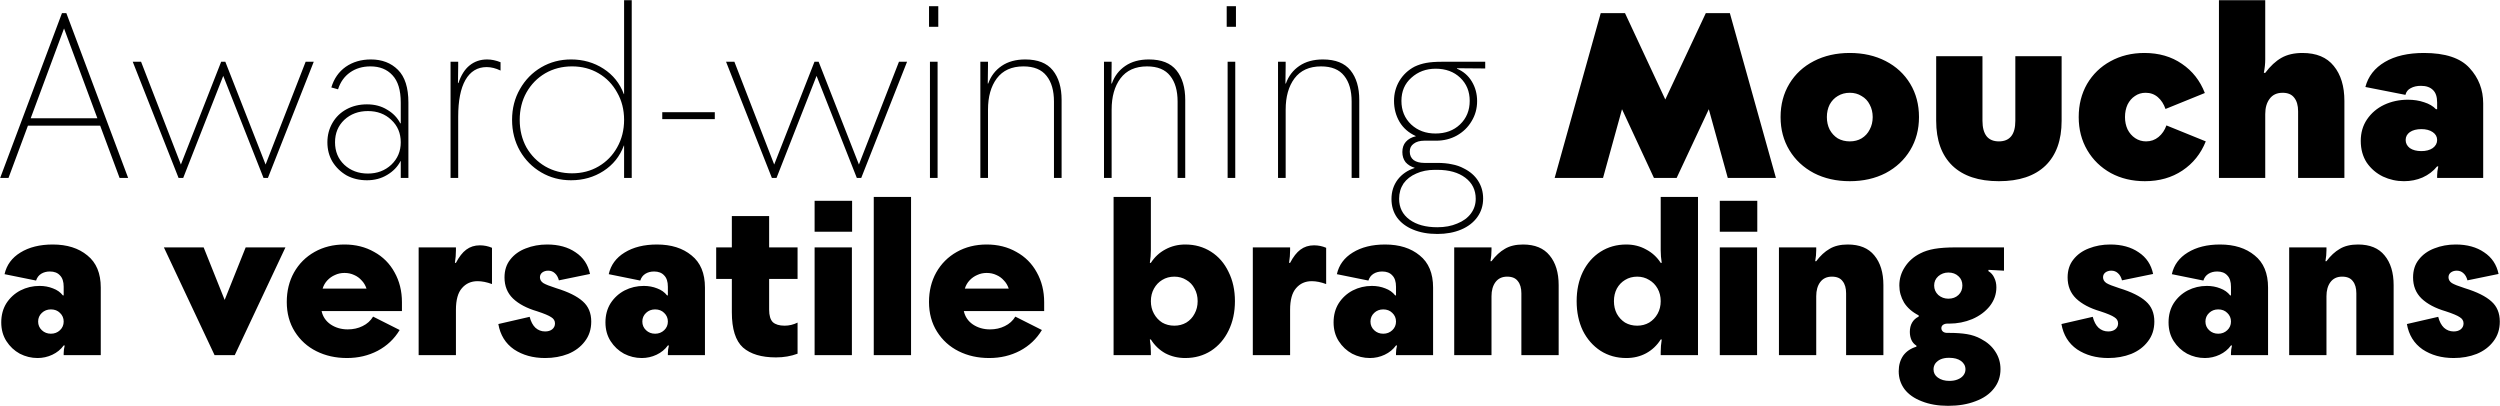 <?xml version="1.0" encoding="UTF-8"?>
<svg xmlns="http://www.w3.org/2000/svg" fill="none" height="1070" viewBox="0 0 6589 1070" width="6589">
  <path d="m163.29 34.68h11.59l162.87 434.32h-22.57l-51.24-137.86h-190.32l-51.24 137.86h-21.96zm93.33 276.94-87.84-236.68-87.84 236.68zm93.249-148.84h21.96l104.92 270.84 106.14-270.84h10.98l106.14 270.84 105.53-270.84h21.35l-120.78 306.22h-11.59l-106.14-269.01-105.53 269.01h-12.2zm617.315 312.32c-19.926 0-37.82-4.27-53.68-12.81-15.453-8.947-27.856-20.943-37.21-35.99-8.946-15.047-13.42-32.127-13.42-51.24 0-18.707 4.474-35.787 13.42-51.24 8.947-15.453 21.35-27.45 37.21-35.99s33.754-12.81 53.68-12.81c20.334 0 38.026 4.677 53.066 14.03 15.46 8.947 27.05 20.943 34.77 35.99h1.22v-54.9c0-32.533-7.32-56.527-21.96-71.98-14.23-15.453-33.55-23.18-57.946-23.18-20.74 0-38.633 5.287-53.68 15.86-15.046 10.573-25.62 25.417-31.72 44.53l-17.69-4.88c6.914-23.18 19.52-41.277 37.82-54.29 18.707-13.013 40.87-19.52 66.49-19.52 29.276 0 53.066 9.15 71.366 27.45s27.45 46.97 27.45 86.01v198.86h-20.13v-7.93c0-12.2 0-24.4 0-36.6h-.61c-7.72 15.047-19.52 27.247-35.38 36.6-15.45 9.353-33.139 14.03-53.066 14.03zm2.44-17.69c24.4 0 44.936-7.727 61.606-23.18 16.68-15.86 25.01-35.583 25.01-59.17 0-23.993-8.33-43.717-25.01-59.17-16.26-15.453-36.799-23.18-61.606-23.18-24.806 0-45.546 7.727-62.22 23.18-16.266 15.453-24.4 35.177-24.4 59.17s8.134 43.717 24.4 59.17c16.674 15.453 37.414 23.18 62.22 23.18zm217.856-294.63h20.13v11.59c0 15.047-.2 29.89-.61 44.53h1.22c6.91-20.74 16.67-36.193 29.28-46.36 13.01-10.573 28.47-15.86 46.36-15.86 11.39 0 23.18 2.44 35.38 7.32v21.96c-12.61-6.1-24.81-9.15-36.6-9.15-24.4 0-43.11 11.387-56.12 34.16-12.61 22.367-18.91 54.493-18.91 96.38v161.65h-20.13zm317.69 312.32c-28.87 0-55.1-6.913-78.69-20.74s-42.29-32.737-56.12-56.73c-13.83-24.4-20.74-51.647-20.74-81.74s6.91-57.137 20.74-81.13c13.83-24.4 32.53-43.513 56.12-57.34s49.82-20.74 78.69-20.74c31.72 0 60.19 8.133 85.4 24.4s43.11 38.633 53.68 67.1h.61c0-22.773 0-45.953 0-69.54v-178.12h20.13v468.48h-20.13v-15.86c0-23.587 0-46.767 0-69.54h-.61c-10.57 28.467-28.47 50.833-53.68 67.1s-53.68 24.4-85.4 24.4zm2.44-18.3c26.03 0 49.41-6.1 70.15-18.3s37.01-28.873 48.8-50.02c12.2-21.553 18.3-45.75 18.3-72.59s-6.1-50.833-18.3-71.98c-11.79-21.553-28.06-38.43-48.8-50.63s-44.12-18.3-70.15-18.3-49.61 6.1-70.76 18.3c-20.74 12.2-37.21 29.077-49.41 50.63-11.79 21.147-17.69 45.14-17.69 71.98s5.9 51.037 17.69 72.59c12.2 21.147 28.67 37.82 49.41 50.02 21.15 12.2 44.73 18.3 70.76 18.3zm237.84-161.04h138.47v18.3h-138.47zm168.14-132.98h21.96l104.92 270.84 106.14-270.84h10.98l106.14 270.84 105.53-270.84h21.35l-120.78 306.22h-11.59l-106.14-269.01-105.53 269.01h-12.2zm537.38 0h20.13v306.22h-20.13zm-2.44-146.4h24.4v54.29h-24.4zm135.28 146.4h20.13v10.98c0 15.86-.21 31.313-.61 46.36h1.22c6.91-19.52 18.7-34.973 35.38-46.36 16.67-11.387 37.41-17.08 62.22-17.08 32.94 0 57.13 9.557 72.59 28.67 15.45 19.113 23.18 45.14 23.18 78.08v205.57h-20.13v-201.3c0-28.873-6.51-51.443-19.52-67.71-13.02-16.673-33.35-25.01-61-25.01-30.91 0-54.29 10.573-70.15 31.72-15.46 20.74-23.18 48.19-23.18 82.35v179.95h-20.13zm325.85 0h20.13v10.98c0 15.86-.21 31.313-.61 46.36h1.22c6.91-19.52 18.7-34.973 35.38-46.36 16.67-11.387 37.41-17.08 62.22-17.08 32.94 0 57.13 9.557 72.59 28.67 15.45 19.113 23.18 45.14 23.18 78.08v205.57h-20.13v-201.3c0-28.873-6.51-51.443-19.52-67.71-13.02-16.673-33.35-25.01-61-25.01-30.91 0-54.29 10.573-70.15 31.72-15.46 20.74-23.18 48.19-23.18 82.35v179.95h-20.13zm325.85 0h20.13v306.22h-20.13zm-2.44-146.4h24.4v54.29h-24.4zm135.28 146.4h20.13v10.98c0 15.86-.2 31.313-.61 46.36h1.22c6.91-19.52 18.71-34.973 35.38-46.36s37.41-17.08 62.22-17.08c32.94 0 57.14 9.557 72.59 28.67s23.18 45.14 23.18 78.08v205.57h-20.13v-201.3c0-28.873-6.51-51.443-19.52-67.71-13.01-16.673-33.35-25.01-61-25.01-30.91 0-54.29 10.573-70.15 31.72-15.45 20.74-23.18 48.19-23.18 82.35v179.95h-20.13zm419.79 453.84c-24.4 0-45.75-3.863-64.05-11.59-17.89-7.32-31.92-17.893-42.09-31.72-9.76-13.827-14.64-30.093-14.64-48.8 0-19.52 5.49-36.6 16.47-51.24 10.98-14.233 25.82-24.4 44.53-30.5v-.61c-9.76-2.847-17.69-7.727-23.79-14.64-5.69-7.32-8.54-16.267-8.54-26.84 0-10.98 3.05-19.927 9.15-26.84 6.51-7.32 15.25-12.2 26.23-14.64v-.61c-18.71-8.54-32.94-20.943-42.7-37.21-9.76-16.673-14.64-35.177-14.64-55.51 0-19.113 4.68-36.6 14.03-52.46 9.76-16.267 23.18-28.873 40.26-37.82 9.35-4.473 19.52-7.727 30.5-9.76s24.81-3.05 41.48-3.05h114.07v17.69l-74.42-.61v1.22c16.67 6.913 29.69 18.097 39.04 33.55s14.03 32.737 14.03 51.85c0 19.52-4.88 37.21-14.64 53.07-9.35 15.86-22.37 28.467-39.04 37.82-16.27 8.947-34.36 13.42-54.29 13.42h-31.11c-11.79 0-21.15 2.643-28.06 7.93-6.91 4.88-10.37 11.793-10.37 20.74 0 9.76 3.46 17.283 10.37 22.57 6.91 4.88 16.27 7.32 28.06 7.32h34.16c14.64 0 27.45 1.22 38.43 3.66 11.39 2.033 21.96 5.693 31.72 10.98 16.27 8.133 28.67 18.91 37.21 32.33 8.95 13.827 13.42 29.483 13.42 46.97 0 18.3-5.08 34.567-15.25 48.8s-24.4 25.213-42.7 32.94-39.24 11.59-62.83 11.59zm0-17.69c19.93 0 37.41-3.253 52.46-9.76 15.45-6.1 27.45-14.843 35.99-26.23s12.81-24.4 12.81-39.04c0-23.18-9.15-41.683-27.45-55.51s-42.9-20.74-73.81-20.74h-6.71c-18.3 0-34.57 3.253-48.8 9.76-14.23 6.1-25.42 14.843-33.55 26.23-7.73 11.793-11.59 25.213-11.59 40.26 0 23.18 9.15 41.48 27.45 54.9s42.7 20.13 73.2 20.13zm-4.88-247.05c26.43 0 47.99-7.93 64.66-23.79 17.08-16.267 25.62-37.007 25.62-62.22 0-24.807-8.34-45.14-25.01-61s-38.23-23.79-64.66-23.79c-25.21 0-46.56 7.93-64.05 23.79-17.49 15.453-26.23 35.787-26.23 61s8.54 45.953 25.62 62.22c17.08 15.86 38.43 23.79 64.05 23.79zm435.58-317.2h64.05l106.14 227.53 106.75-227.53h63.44l121.39 434.32h-126.88l-50.02-181.17-84.79 181.17h-59.78l-84.18-181.17-50.02 181.17h-127.49zm656.44 442.86c-35.38 0-66.9-7.117-94.55-21.35-27.66-14.64-49.21-34.77-64.66-60.39-15.46-25.62-23.18-54.697-23.18-87.23 0-32.94 7.72-62.22 23.18-87.84 15.45-25.62 37-45.547 64.66-59.78 27.65-14.233 59.17-21.35 94.55-21.35s66.89 7.117 94.55 21.35c27.65 14.233 49.2 34.16 64.66 59.78 15.45 25.62 23.18 54.9 23.18 87.84 0 32.533-7.73 61.61-23.18 87.23-15.46 25.62-37.01 45.75-64.66 60.39-27.66 14.233-59.17 21.35-94.55 21.35zm0-104.92c11.79 0 22.16-2.643 31.11-7.93 9.35-5.693 16.47-13.42 21.35-23.18 5.28-9.76 7.93-20.74 7.93-32.94s-2.65-23.18-7.93-32.94c-4.88-9.76-12-17.283-21.35-22.57-8.95-5.693-19.32-8.54-31.11-8.54-11.8 0-22.37 2.847-31.72 8.54-8.95 5.287-16.07 12.81-21.35 22.57-4.88 9.76-7.32 20.74-7.32 32.94s2.44 23.18 7.32 32.94c5.28 9.76 12.4 17.487 21.35 23.18 9.35 5.287 19.92 7.93 31.72 7.93zm393 104.92c-53.27 0-94.14-13.623-122.61-40.87-28.46-27.653-42.7-67.1-42.7-118.34v-170.19h122v170.19c0 17.893 3.66 31.517 10.98 40.87 7.32 8.947 18.1 13.42 32.33 13.42 14.24 0 25.01-4.473 32.33-13.42s10.98-22.57 10.98-40.87v-170.19h122v170.19c0 51.24-14.23 90.687-42.7 118.34-28.46 27.247-69.33 40.87-122.61 40.87zm384.8 0c-33.35 0-63.24-7.117-89.67-21.35-26.43-14.64-47.17-34.77-62.22-60.39s-22.57-54.697-22.57-87.23 7.32-61.61 21.96-87.23c15.05-25.62 35.58-45.547 61.61-59.78 26.43-14.64 56.32-21.96 89.67-21.96 38.23 0 71.17 9.557 98.82 28.67 27.65 18.707 47.78 44.327 60.39 76.86l-103.7 42.09c-4.47-13.013-11.18-23.383-20.13-31.11s-19.72-11.59-32.33-11.59c-10.57 0-19.93 2.847-28.06 8.54-8.13 5.287-14.64 12.81-19.52 22.57-4.47 9.76-6.71 20.74-6.71 32.94 0 11.793 2.24 22.57 6.71 32.33 4.88 9.76 11.59 17.487 20.13 23.18s18.1 8.54 28.67 8.54c12.61 0 23.59-3.863 32.94-11.59s16.27-17.893 20.74-30.5l103.7 42.09c-13.01 32.533-33.55 58.153-61.61 76.86s-61 28.06-98.82 28.06zm195.16-477.02h122v156.16c0 10.98-1.22 22.773-3.66 35.38h3.66c13.42-17.893 27.66-31.11 42.7-39.65 15.05-8.54 33.55-12.81 55.51-12.81 36.6 0 64.05 11.387 82.35 34.16 18.71 22.773 28.06 53.477 28.06 92.11v203.13h-122v-175.68c0-15.453-3.45-27.45-10.37-35.99-6.5-8.54-16.67-12.81-30.5-12.81-15.04 0-26.43 5.287-34.16 15.86-7.72 10.167-11.59 23.587-11.59 40.26v168.36h-122zm487.83 477.02c-19.52 0-38.02-4.067-55.51-12.2-17.49-8.54-31.72-20.74-42.7-36.6-10.57-16.267-15.86-35.38-15.86-57.34 0-21.553 5.49-40.463 16.47-56.73 11.39-16.673 26.43-29.483 45.14-38.43 19.11-8.947 40.06-13.42 62.83-13.42 15.45 0 29.69 2.237 42.7 6.71 13.01 4.067 23.38 10.167 31.11 18.3h3.05v-17.69c0-15.047-3.66-26.027-10.98-32.94-7.32-7.32-17.89-10.98-31.72-10.98-10.57 0-19.52 2.033-26.84 6.1-7.32 3.66-12 9.557-14.03 17.69l-105.53-20.74c7.32-28.06 24.4-50.02 51.24-65.88s61.2-23.79 103.09-23.79c56.12 0 96.18 13.217 120.17 39.65 23.99 26.027 35.99 57.137 35.99 93.33v196.42h-121.39v-6.71c0-6.913 1.02-14.843 3.05-23.79h-3.05c-10.17 12.607-22.98 22.367-38.43 29.28-15.05 6.507-31.31 9.76-48.8 9.76zm45.75-79.3c12.2 0 22.16-2.643 29.89-7.93 7.73-5.693 11.59-12.81 11.59-21.35s-3.86-15.453-11.59-20.74-17.69-7.93-29.89-7.93c-12.61 0-22.77 2.643-30.5 7.93-7.32 5.287-10.98 12.2-10.98 20.74s3.66 15.657 10.98 21.35c7.73 5.287 17.89 7.93 30.5 7.93zm-6282.962 545.362c-16.29 0-31.856-3.801-46.698-11.403-14.48-7.964-26.245-19.005-35.295-33.123s-13.575-30.589-13.575-49.413c0-19.186 4.525-36.019 13.575-50.499 9.412-14.48 21.72-25.702 36.924-33.666 15.566-7.964 32.399-11.946 50.499-11.946 12.67 0 24.435 2.172 35.295 6.516 10.86 3.982 19.548 10.136 26.064 18.462h2.172v-22.806c0-13.394-3.258-23.349-9.774-29.865-6.154-6.878-15.023-10.317-26.607-10.317-8.688 0-16.29 1.991-22.806 5.973s-11.041 9.955-13.575 17.919l-83.079-16.833c5.43-24.254 19.367-43.259 41.811-57.015 22.806-14.118 51.223-21.177 85.251-21.177 37.648 0 68.056 9.593 91.224 28.779 23.53 18.824 35.295 47.06 35.295 84.708v178.104h-97.74v-5.43c0-6.154.905-12.851 2.715-20.091h-2.715c-7.602 10.498-17.557 18.643-29.865 24.435s-25.34 8.688-39.096 8.688zm35.295-64.074c9.412 0 17.376-3.077 23.892-9.231s9.774-13.756 9.774-22.806-3.258-16.652-9.774-22.806c-6.154-6.154-14.118-9.231-23.892-9.231-9.412 0-17.376 3.077-23.892 9.231s-9.774 13.756-9.774 22.806 3.258 16.652 9.774 22.806 14.48 9.231 23.892 9.231zm297.772-227.517h104.799l55.386 138.465 55.386-138.465h104.799l-133.578 283.989h-53.214zm482.43 291.591c-29.684 0-56.472-5.973-80.364-17.919s-42.897-29.141-57.015-51.585-21.177-48.508-21.177-78.192c0-28.96 6.335-54.843 19.005-77.649 13.032-23.168 31.132-41.268 54.3-54.3s49.413-19.548 78.735-19.548 55.386 6.516 78.192 19.548c23.169 12.67 41.089 30.589 53.759 53.757 13.03 23.168 19.55 49.413 19.55 78.735v23.349h-211.774c3.258 14.842 11.222 26.607 23.892 35.295 13.032 8.688 28.055 13.032 45.069 13.032 14.48 0 27.512-2.896 39.096-8.688 11.946-5.792 21.177-14.118 27.693-24.978l70.044 35.295c-14.12 23.53-33.48 41.811-58.098 54.843-24.254 12.67-51.223 19.005-80.907 19.005zm51.585-182.991c-2.896-8.688-7.24-15.928-13.032-21.72-5.43-6.154-11.946-10.86-19.548-14.118-7.602-3.62-16.109-5.43-25.521-5.43-9.05 0-17.376 1.81-24.978 5.43-7.602 3.258-14.299 7.964-20.091 14.118s-9.955 13.394-12.489 21.72zm137.43-108.6h98.28v7.602c0 10.498-.9 21.539-2.71 33.123h2.71c8.33-15.928 17.38-27.512 27.15-34.752 10.14-7.602 22.08-11.403 35.84-11.403 11.22 0 21.9 2.172 32.04 6.516v95.568c-13.76-5.068-26.43-7.602-38.01-7.602-17.02 0-30.77 6.154-41.27 18.462-10.5 11.946-15.75 30.951-15.75 57.015v119.46h-98.28zm333.28 291.591c-31.85 0-59.18-7.602-81.99-22.806-22.44-15.566-36.2-37.829-41.27-66.789l82.54-19.005c3.26 12.67 8.32 22.263 15.2 28.779 7.24 6.516 15.75 9.774 25.52 9.774 7.61 0 13.76-1.81 18.47-5.43 5.06-3.982 7.6-9.231 7.6-15.747 0-6.878-3.26-12.308-9.78-16.29-6.15-4.344-18.64-9.593-37.46-15.747-27.15-7.964-48.33-19.186-63.53-33.666-14.85-14.48-22.27-32.942-22.27-55.386 0-18.824 5.07-34.571 15.21-47.241 10.13-13.032 23.71-22.806 40.72-29.322 17.38-6.878 36.2-10.317 56.47-10.317 30.05 0 55.03 6.878 74.94 20.634 20.27 13.394 32.94 32.399 38.01 57.015l-82 16.833c-2.17-8.326-5.79-14.661-10.86-19.005-4.7-4.344-10.49-6.516-17.37-6.516-6.16 0-11.4 1.629-15.75 4.887-3.98 3.258-5.97 7.421-5.97 12.489 0 6.154 2.89 11.222 8.69 15.204 5.79 3.62 17.19 8.145 34.21 13.575 31.85 9.774 55.2 21.358 70.04 34.752 14.84 13.032 22.27 30.77 22.27 53.214 0 20.272-5.62 37.648-16.84 52.128-10.86 14.48-25.52 25.521-43.98 33.123-18.46 7.24-38.73 10.86-60.82 10.86zm254.62 0c-16.29 0-31.86-3.801-46.7-11.403-14.48-7.964-26.24-19.005-35.29-33.123s-13.58-30.589-13.58-49.413c0-19.186 4.53-36.019 13.58-50.499 9.41-14.48 21.72-25.702 36.92-33.666 15.57-7.964 32.4-11.946 50.5-11.946 12.67 0 24.43 2.172 35.29 6.516 10.86 3.982 19.55 10.136 26.07 18.462h2.17v-22.806c0-13.394-3.26-23.349-9.77-29.865-6.16-6.878-15.03-10.317-26.61-10.317-8.69 0-16.29 1.991-22.81 5.973-6.51 3.982-11.04 9.955-13.57 17.919l-83.08-16.833c5.43-24.254 19.37-43.259 41.81-57.015 22.81-14.118 51.22-21.177 85.25-21.177 37.65 0 68.06 9.593 91.23 28.779 23.53 18.824 35.29 47.06 35.29 84.708v178.104h-97.74v-5.43c0-6.154.91-12.851 2.72-20.091h-2.72c-7.6 10.498-17.56 18.643-29.86 24.435-12.31 5.792-25.34 8.688-39.1 8.688zm35.29-64.074c9.42 0 17.38-3.077 23.9-9.231 6.51-6.154 9.77-13.756 9.77-22.806s-3.26-16.652-9.77-22.806c-6.16-6.154-14.12-9.231-23.9-9.231-9.41 0-17.37 3.077-23.89 9.231-6.51 6.154-9.77 13.756-9.77 22.806s3.26 16.652 9.77 22.806c6.52 6.154 14.48 9.231 23.89 9.231zm318.47 62.445c-38.01 0-66.97-8.688-86.88-26.064-19.54-17.738-29.32-48.689-29.32-92.853v-87.966h-41.27v-83.079h41.27v-82.536h98.28v82.536h74.94v83.079h-74.94v80.907c0 15.566 3.26 26.607 9.78 33.123 6.88 6.154 17.19 9.231 30.95 9.231 11.95 0 23.35-2.715 34.21-8.145v81.993c-17.38 6.516-36.38 9.774-57.02 9.774zm101.92-289.962h98.28v283.989h-98.28zm0-122.718h98.82v81.45h-98.82zm155.9-10.317h98.28v417.024h-98.28zm304.14 424.626c-29.69 0-56.47-5.973-80.37-17.919-23.89-11.946-42.89-29.141-57.01-51.585s-21.18-48.508-21.18-78.192c0-28.96 6.34-54.843 19.01-77.649 13.03-23.168 31.13-41.268 54.3-54.3 23.16-13.032 49.41-19.548 78.73-19.548s55.39 6.516 78.19 19.548c23.17 12.67 41.09 30.589 53.76 53.757 13.03 23.168 19.55 49.413 19.55 78.735v23.349h-211.77c3.26 14.842 11.22 26.607 23.89 35.295 13.03 8.688 28.06 13.032 45.07 13.032 14.48 0 27.51-2.896 39.1-8.688 11.94-5.792 21.17-14.118 27.69-24.978l70.05 35.295c-14.12 23.53-33.49 41.811-58.11 54.843-24.25 12.67-51.22 19.005-80.9 19.005zm51.58-182.991c-2.89-8.688-7.24-15.928-13.03-21.72-5.43-6.154-11.95-10.86-19.55-14.118-7.6-3.62-16.11-5.43-25.52-5.43-9.05 0-17.37 1.81-24.98 5.43-7.6 3.258-14.3 7.964-20.09 14.118s-9.95 13.394-12.49 21.72zm465.33 182.991c-19.19 0-36.74-4.163-52.67-12.489-15.57-8.688-28.24-20.815-38.01-36.381h-2.72c1.81 11.222 2.72 22.263 2.72 33.123v8.145h-98.29v-417.024h98.29v140.637c0 10.86-.91 21.901-2.72 33.123h2.72c9.77-15.204 22.44-26.969 38.01-35.295 15.93-8.688 33.48-13.032 52.67-13.032 25.34 0 47.96 6.335 67.87 19.005s35.3 30.408 46.16 53.214c11.22 22.444 16.83 48.146 16.83 77.106s-5.61 54.843-16.83 77.649c-10.86 22.444-26.25 40.182-46.16 53.214-19.91 12.67-42.53 19.005-67.87 19.005zm-28.78-85.251c11.58 0 22.08-2.715 31.49-8.145 9.42-5.792 16.66-13.575 21.72-23.349 5.43-9.774 8.15-20.815 8.15-33.123s-2.72-23.349-8.15-33.123c-5.06-9.774-12.3-17.376-21.72-22.806-9.41-5.792-19.91-8.688-31.49-8.688-11.95 0-22.63 2.896-32.04 8.688-9.05 5.43-16.29 13.032-21.72 22.806s-8.14 20.815-8.14 33.123 2.71 23.349 8.14 33.123 12.67 17.557 21.72 23.349c9.41 5.43 20.09 8.145 32.04 8.145zm206.76-206.34h98.29v7.602c0 10.498-.91 21.539-2.72 33.123h2.72c8.32-15.928 17.37-27.512 27.15-34.752 10.13-7.602 22.08-11.403 35.83-11.403 11.23 0 21.91 2.172 32.04 6.516v95.568c-13.75-5.068-26.42-7.602-38.01-7.602-17.01 0-30.77 6.154-41.27 18.462-10.49 11.946-15.74 30.951-15.74 57.015v119.46h-98.29zm308.45 291.591c-16.29 0-31.86-3.801-46.7-11.403-14.48-7.964-26.24-19.005-35.29-33.123s-13.58-30.589-13.58-49.413c0-19.186 4.53-36.019 13.58-50.499 9.41-14.48 21.72-25.702 36.92-33.666 15.57-7.964 32.4-11.946 50.5-11.946 12.67 0 24.43 2.172 35.29 6.516 10.86 3.982 19.55 10.136 26.07 18.462h2.17v-22.806c0-13.394-3.26-23.349-9.77-29.865-6.16-6.878-15.03-10.317-26.61-10.317-8.69 0-16.29 1.991-22.81 5.973-6.51 3.982-11.04 9.955-13.57 17.919l-83.08-16.833c5.43-24.254 19.37-43.259 41.81-57.015 22.81-14.118 51.22-21.177 85.25-21.177 37.65 0 68.06 9.593 91.22 28.779 23.53 18.824 35.3 47.06 35.3 84.708v178.104h-97.74v-5.43c0-6.154.9-12.851 2.71-20.091h-2.71c-7.6 10.498-17.56 18.643-29.87 24.435-12.3 5.792-25.34 8.688-39.09 8.688zm35.29-64.074c9.42 0 17.38-3.077 23.9-9.231 6.51-6.154 9.77-13.756 9.77-22.806s-3.26-16.652-9.77-22.806c-6.16-6.154-14.12-9.231-23.9-9.231-9.41 0-17.37 3.077-23.89 9.231-6.51 6.154-9.77 13.756-9.77 22.806s3.26 16.652 9.77 22.806c6.52 6.154 14.48 9.231 23.89 9.231zm187.07-227.517h98.28v7.059c0 9.412-.9 19.186-2.71 29.322h2.71c10.86-14.48 22.63-25.34 35.3-32.58 12.67-7.602 28.59-11.403 47.78-11.403 31.13 0 54.48 9.593 70.05 28.779 15.92 19.186 23.89 45.25 23.89 78.192v184.62h-98.28v-162.9c0-13.756-3.08-24.435-9.24-32.037-5.79-7.964-15.2-11.946-28.23-11.946-13.4 0-23.71 4.887-30.95 14.661-6.88 9.412-10.32 21.72-10.32 36.924v155.298h-98.28zm453.55 291.591c-25.34 0-47.96-6.335-67.87-19.005-19.91-13.032-35.48-30.77-46.7-53.214-10.86-22.806-16.29-48.689-16.29-77.649s5.43-54.662 16.29-77.106c11.22-22.806 26.79-40.544 46.7-53.214s42.53-19.005 67.87-19.005c19.19 0 36.57 4.344 52.13 13.032 15.93 8.326 28.78 20.091 38.56 35.295h2.71c-1.81-11.222-2.71-22.263-2.71-33.123v-140.637h98.28v417.024h-98.28v-8.145c0-10.86.9-21.901 2.71-33.123h-2.71c-9.78 15.566-22.63 27.693-38.56 36.381-15.56 8.326-32.94 12.489-52.13 12.489zm28.78-85.251c11.59 0 22.09-2.715 31.5-8.145 9.41-5.792 16.83-13.575 22.26-23.349s8.15-20.815 8.15-33.123-2.72-23.349-8.15-33.123-12.85-17.376-22.26-22.806c-9.41-5.792-19.91-8.688-31.5-8.688-11.94 0-22.62 2.896-32.03 8.688-9.05 5.43-16.29 13.032-21.72 22.806-5.07 9.774-7.61 20.815-7.61 33.123s2.54 23.349 7.61 33.123c5.43 9.774 12.67 17.557 21.72 23.349 9.41 5.43 20.09 8.145 32.03 8.145zm217.63-206.34h98.28v283.989h-98.28zm0-122.718h98.82v81.45h-98.82zm155.9 122.718h98.28v7.059c0 9.412-.9 19.186-2.71 29.322h2.71c10.86-14.48 22.63-25.34 35.3-32.58 12.67-7.602 28.59-11.403 47.78-11.403 31.13 0 54.48 9.593 70.05 28.779 15.93 19.186 23.89 45.25 23.89 78.192v184.62h-98.28v-162.9c0-13.756-3.08-24.435-9.23-32.037-5.8-7.964-15.21-11.946-28.24-11.946-13.39 0-23.71 4.887-30.95 14.661-6.88 9.412-10.32 21.72-10.32 36.924v155.298h-98.28zm445.99 417.569c-26.42 0-49.59-3.98-69.5-11.95-19.91-7.6-35.12-18.28-45.61-32.03-10.14-13.76-15.21-29.508-15.21-47.246 0-15.928 3.98-29.684 11.95-41.268 8.32-11.222 19.91-19.005 34.75-23.349v-2.715c-5.79-3.62-10.14-8.507-13.03-14.661-2.9-6.516-4.35-13.756-4.35-21.72 0-9.412 2-17.557 5.98-24.435s9.77-12.127 17.37-15.747v-3.258c-17.01-8.688-29.86-19.91-38.55-33.666-8.33-14.118-12.49-29.141-12.49-45.069 0-17.738 4.89-34.028 14.66-48.87 9.78-15.204 23.35-27.15 40.73-35.838 10.5-5.43 22.98-9.412 37.46-11.946 14.85-2.534 33.31-3.801 55.39-3.801h127.61v61.359l-40.73-2.172-.54 3.258c7.24 4.344 12.49 10.317 15.74 17.919 3.62 7.24 5.43 15.566 5.43 24.978 0 18.1-5.79 34.571-17.37 49.413-11.59 14.48-26.97 25.883-46.16 34.209-19.18 7.964-39.45 11.946-60.81 11.946h-5.43c-3.98 0-7.6 1.086-10.86 3.258-2.9 2.172-4.35 5.068-4.35 8.688s1.45 6.697 4.35 9.231c2.89 2.172 6.51 3.258 10.86 3.258h5.97c17.74 0 33.12 1.086 46.16 3.258 13.39 2.172 25.7 6.335 36.92 12.489 16.65 8.688 29.32 19.91 38.01 33.666 9.05 13.756 13.57 29.141 13.57 46.155 0 19.548-5.79 36.566-17.37 51.046-11.59 14.84-27.88 26.06-48.87 33.66-20.64 7.97-44.53 11.95-71.68 11.95zm3.26-65.7c8.33 0 15.57-1.27 21.72-3.81 6.52-2.53 11.58-6.15 15.2-10.856s5.43-9.955 5.43-15.747c0-9.05-3.98-16.471-11.94-22.263-7.6-5.43-17.74-8.145-30.41-8.145h-2.17c-7.6 0-14.48 1.267-20.64 3.801-5.79 2.534-10.49 6.154-14.11 10.86-3.26 4.706-4.89 9.955-4.89 15.747 0 9.05 3.8 16.29 11.4 21.72 7.97 5.793 18.1 8.693 30.41 8.693zm-2.71-216.662c10.86 0 19.72-3.258 26.6-9.774s10.32-14.842 10.32-24.978-3.44-18.281-10.32-24.435c-6.88-6.516-15.74-9.774-26.6-9.774-10.14 0-19.01 3.258-26.61 9.774-7.24 6.516-10.86 14.661-10.86 24.435s3.62 18.1 10.86 24.978c7.6 6.516 16.47 9.774 26.61 9.774zm421.26 156.384c-31.86 0-59.19-7.602-82-22.806-22.44-15.566-36.2-37.829-41.26-66.789l82.53-19.005c3.26 12.67 8.33 22.263 15.21 28.779 7.24 6.516 15.74 9.774 25.52 9.774 7.6 0 13.75-1.81 18.46-5.43 5.07-3.982 7.6-9.231 7.6-15.747 0-6.878-3.26-12.308-9.77-16.29-6.16-4.344-18.65-9.593-37.47-15.747-27.15-7.964-48.33-19.186-63.53-33.666-14.84-14.48-22.26-32.942-22.26-55.386 0-18.824 5.06-34.571 15.2-47.241 10.14-13.032 23.71-22.806 40.73-29.322 17.37-6.878 36.2-10.317 56.47-10.317 30.04 0 55.02 6.878 74.93 20.634 20.27 13.394 32.94 32.399 38.01 57.015l-81.99 16.833c-2.17-8.326-5.79-14.661-10.86-19.005-4.71-4.344-10.5-6.516-17.38-6.516-6.15 0-11.4 1.629-15.74 4.887-3.99 3.258-5.98 7.421-5.98 12.489 0 6.154 2.9 11.222 8.69 15.204 5.79 3.62 17.2 8.145 34.21 13.575 31.86 9.774 55.2 21.358 70.05 34.752 14.84 13.032 22.26 30.77 22.26 53.214 0 20.272-5.61 37.648-16.83 52.128-10.86 14.48-25.52 25.521-43.99 33.123-18.46 7.24-38.73 10.86-60.81 10.86zm254.61 0c-16.29 0-31.85-3.801-46.69-11.403-14.48-7.964-26.25-19.005-35.3-33.123s-13.57-30.589-13.57-49.413c0-19.186 4.52-36.019 13.57-50.499 9.41-14.48 21.72-25.702 36.92-33.666 15.57-7.964 32.4-11.946 50.5-11.946 12.67 0 24.44 2.172 35.3 6.516 10.86 3.982 19.55 10.136 26.06 18.462h2.17v-22.806c0-13.394-3.25-23.349-9.77-29.865-6.15-6.878-15.02-10.317-26.61-10.317-8.68 0-16.29 1.991-22.8 5.973-6.52 3.982-11.04 9.955-13.58 17.919l-83.08-16.833c5.43-24.254 19.37-43.259 41.81-57.015 22.81-14.118 51.23-21.177 85.26-21.177 37.64 0 68.05 9.593 91.22 28.779 23.53 18.824 35.29 47.06 35.29 84.708v178.104h-97.74v-5.43c0-6.154.91-12.851 2.72-20.091h-2.72c-7.6 10.498-17.55 18.643-29.86 24.435s-25.34 8.688-39.1 8.688zm35.3-64.074c9.41 0 17.37-3.077 23.89-9.231s9.77-13.756 9.77-22.806-3.25-16.652-9.77-22.806c-6.15-6.154-14.12-9.231-23.89-9.231-9.41 0-17.38 3.077-23.89 9.231-6.52 6.154-9.78 13.756-9.78 22.806s3.26 16.652 9.78 22.806c6.51 6.154 14.48 9.231 23.89 9.231zm187.06-227.517h98.28v7.059c0 9.412-.9 19.186-2.71 29.322h2.71c10.86-14.48 22.63-25.34 35.3-32.58 12.67-7.602 28.6-11.403 47.78-11.403 31.14 0 54.48 9.593 70.05 28.779 15.93 19.186 23.89 45.25 23.89 78.192v184.62h-98.28v-162.9c0-13.756-3.08-24.435-9.23-32.037-5.79-7.964-15.21-11.946-28.24-11.946-13.39 0-23.71 4.887-30.95 14.661-6.88 9.412-10.32 21.72-10.32 36.924v155.298h-98.28zm433.51 291.591c-31.86 0-59.19-7.602-82-22.806-22.44-15.566-36.2-37.829-41.26-66.789l82.53-19.005c3.26 12.67 8.33 22.263 15.21 28.779 7.24 6.516 15.74 9.774 25.52 9.774 7.6 0 13.75-1.81 18.46-5.43 5.07-3.982 7.6-9.231 7.6-15.747 0-6.878-3.26-12.308-9.77-16.29-6.16-4.344-18.65-9.593-37.47-15.747-27.15-7.964-48.33-19.186-63.53-33.666-14.84-14.48-22.26-32.942-22.26-55.386 0-18.824 5.06-34.571 15.2-47.241 10.14-13.032 23.71-22.806 40.72-29.322 17.38-6.878 36.2-10.317 56.48-10.317 30.04 0 55.02 6.878 74.93 20.634 20.27 13.394 32.94 32.399 38.01 57.015l-81.99 16.833c-2.17-8.326-5.79-14.661-10.86-19.005-4.71-4.344-10.5-6.516-17.38-6.516-6.15 0-11.4 1.629-15.75 4.887-3.98 3.258-5.97 7.421-5.97 12.489 0 6.154 2.9 11.222 8.69 15.204 5.79 3.62 17.19 8.145 34.21 13.575 31.85 9.774 55.2 21.358 70.05 34.752 14.84 13.032 22.26 30.77 22.26 53.214 0 20.272-5.61 37.648-16.83 52.128-10.86 14.48-25.53 25.521-43.99 33.123-18.46 7.24-38.73 10.86-60.81 10.86z" fill="#000"></path>
</svg>
